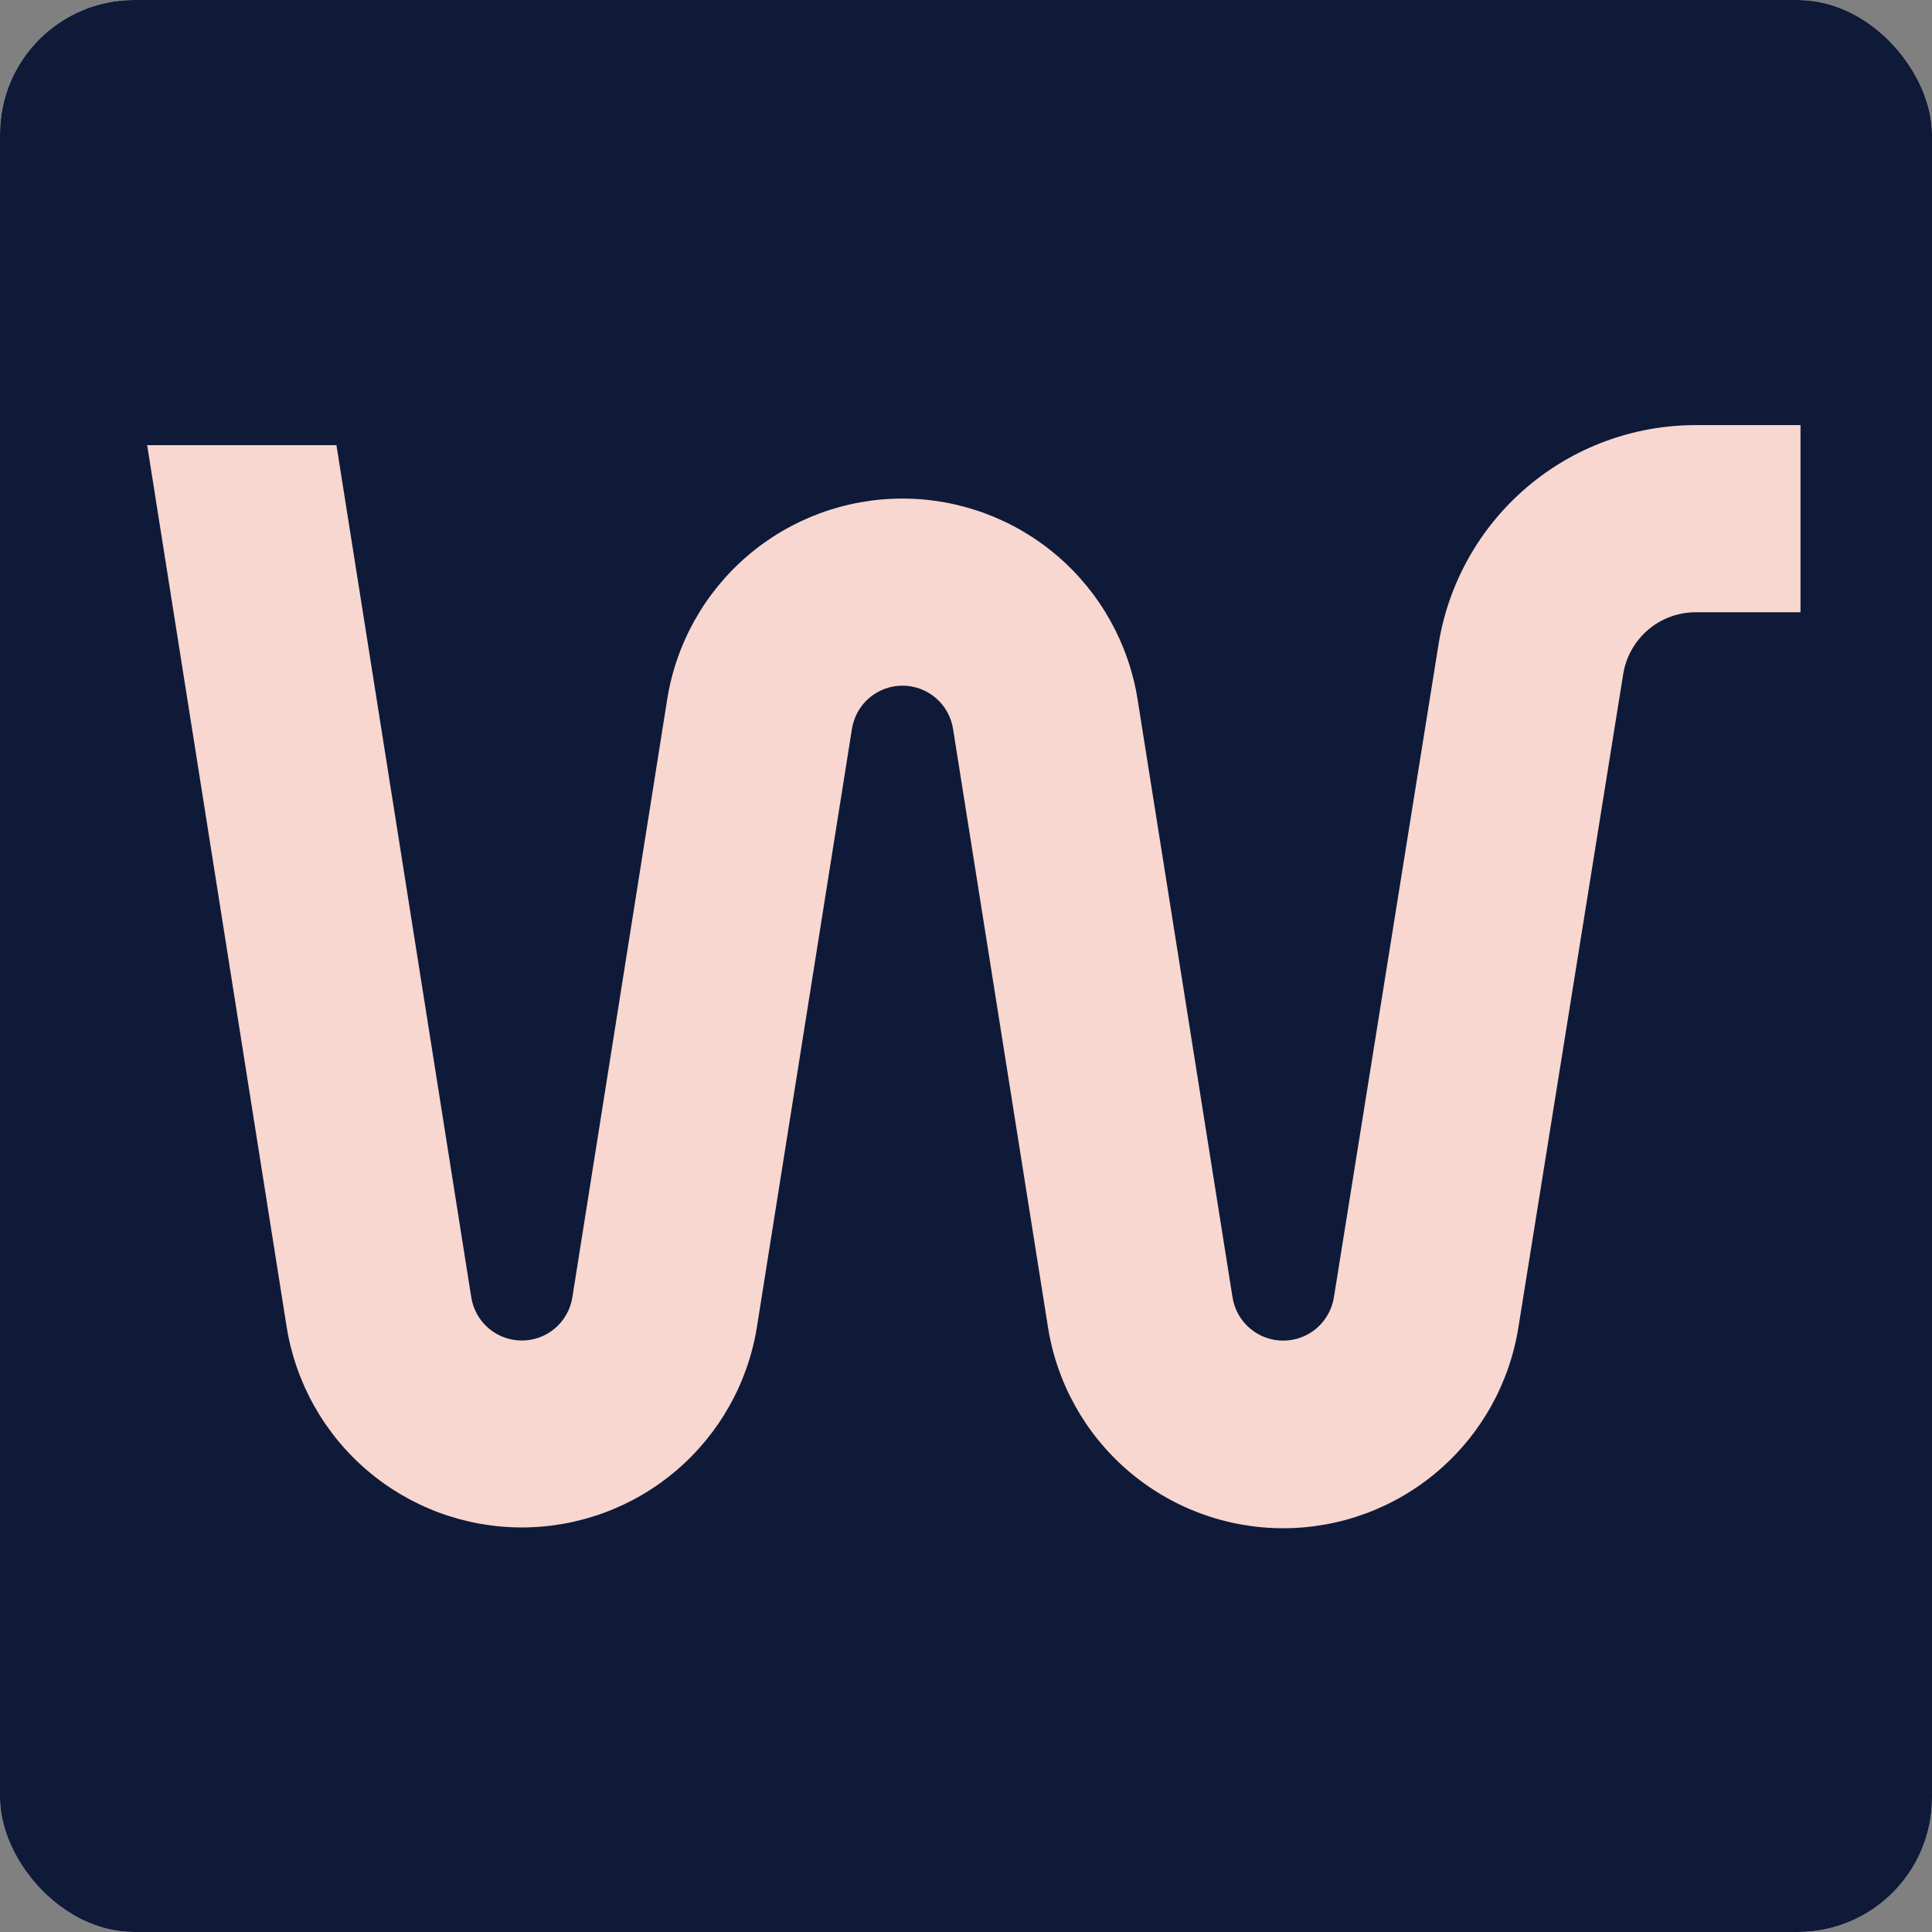 <svg width="144" height="144" viewBox="0 0 144 144" fill="none" xmlns="http://www.w3.org/2000/svg">
<rect x="0" y="0" width="144" height="144" fill="#808080" stroke="none"/>
<g clip-path="url(#clip0_14743_355214)">
<rect width="144" height="144" rx="10" fill="white"/>
<rect width="144" height="144" fill="#0F1A38"/>
<path fill-rule="evenodd" clip-rule="evenodd" d="M10.969 33.18L21.362 98.881C22.027 103.055 24.157 106.854 27.37 109.597C30.583 112.34 34.668 113.847 38.892 113.847C43.115 113.847 47.2 112.34 50.413 109.597C53.627 106.854 55.757 103.055 56.421 98.881L63.498 54.329C63.639 53.431 64.096 52.612 64.787 52.021C65.478 51.43 66.358 51.105 67.266 51.105C68.176 51.105 69.055 51.43 69.746 52.021C70.437 52.612 70.894 53.431 71.035 54.329L78.101 98.865C78.75 103.052 80.872 106.868 84.086 109.626C87.299 112.385 91.392 113.902 95.626 113.906C99.86 113.91 103.956 112.4 107.175 109.647C110.393 106.895 112.523 103.082 113.179 98.897L120.984 50.242C121.191 48.956 121.849 47.787 122.839 46.943C123.829 46.099 125.088 45.635 126.389 45.634H134.199V31.685H126.383C121.769 31.685 117.306 33.33 113.795 36.324C110.283 39.319 107.952 43.467 107.22 48.025L99.421 96.697C99.277 97.596 98.818 98.415 98.126 99.007C97.433 99.598 96.553 99.922 95.643 99.922C94.732 99.922 93.852 99.598 93.159 99.007C92.467 98.415 92.008 97.596 91.865 96.697L84.791 52.142C84.13 47.965 82.001 44.162 78.787 41.415C75.573 38.669 71.485 37.16 67.259 37.16C63.032 37.16 58.944 38.669 55.73 41.415C52.517 44.162 50.388 47.965 49.726 52.142L42.66 96.7C42.517 97.596 42.06 98.413 41.369 99.002C40.679 99.591 39.801 99.915 38.893 99.915C37.986 99.915 37.108 99.591 36.417 99.002C35.727 98.413 35.269 97.596 35.126 96.7L25.077 33.18H10.969Z" fill="#F7D7D0"/>
</g>
<defs>
<clipPath id="clip0_14743_355214">
<rect width="144" height="144" rx="10" fill="white"/>
</clipPath>
</defs>
</svg>
